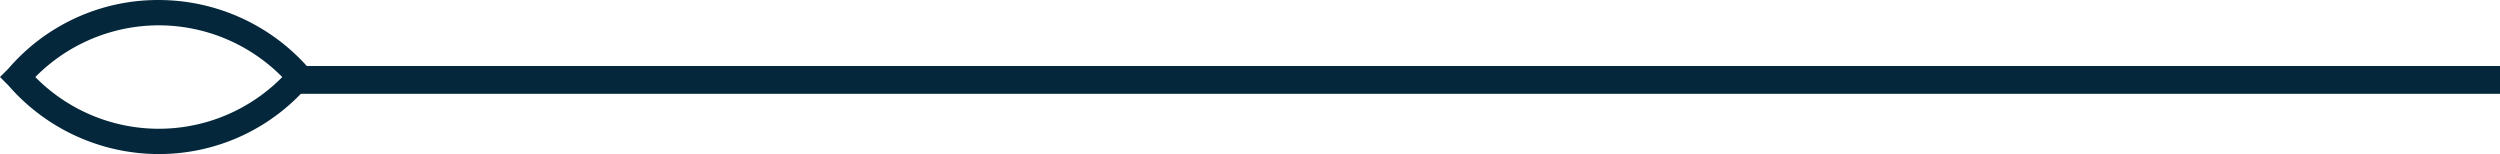 <svg xmlns="http://www.w3.org/2000/svg" viewBox="3902.793 827.5 134.889 8.311"><defs><style>.cls-1{fill:none;stroke-width:1.5px;stroke:#04273b}.cls-2{stroke:#04273b;fill:#04273b}</style></defs><g id="Group_8" data-name="Group 8" transform="rotate(180 2546.091 839.656)"><path id="Line_4" data-name="Line 4" class="cls-1" transform="translate(1054.5 847.5)" d="M0 0h119"/><path id="Path_38" data-name="Path 38" class="cls-2" d="M7.823 7.311a10.258 10.258 0 0 1-7.75-3.546L0 3.655l.11-.11A10.126 10.126 0 0 1 7.823 0a10.258 10.258 0 0 1 7.749 3.546l.11.11-.11.11a10.145 10.145 0 0 1-7.749 3.545zM.475 3.655a9.862 9.862 0 0 0 7.347 3.29 9.862 9.862 0 0 0 7.347-3.29 9.849 9.849 0 0 0-14.695 0z" transform="translate(1173 844)"/></g></svg>